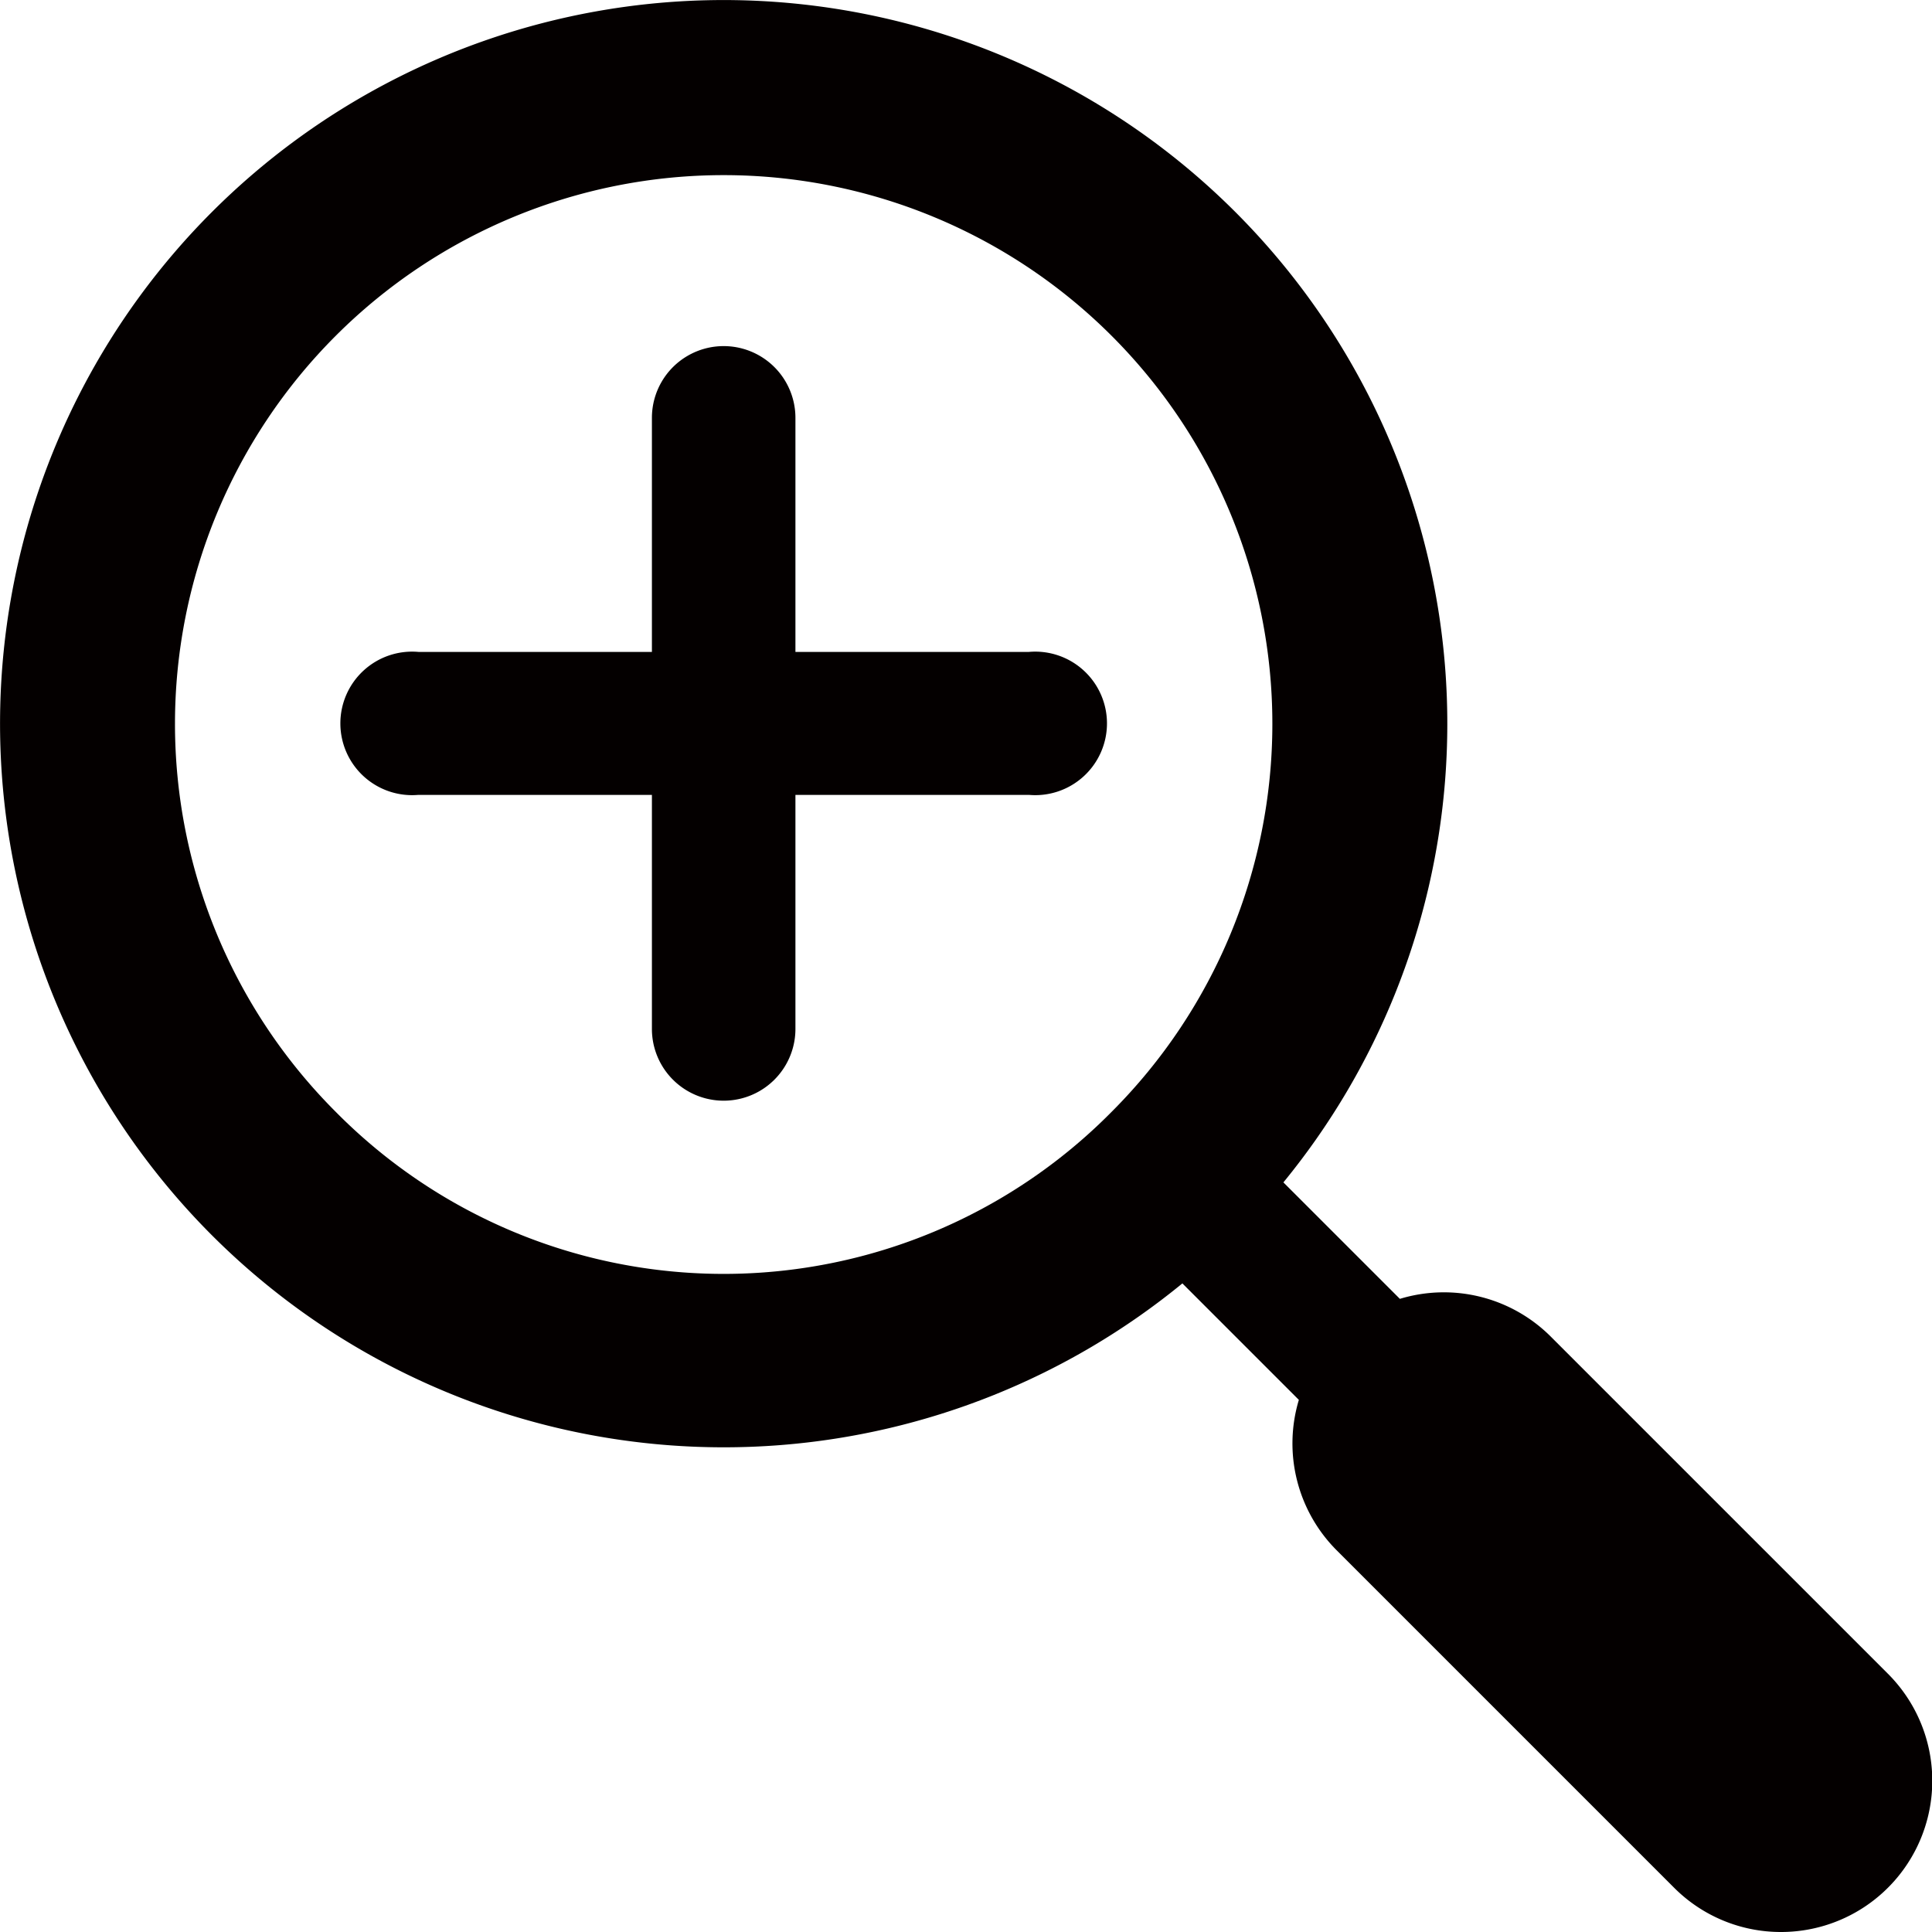 <svg id="レイヤー_1" data-name="レイヤー 1" xmlns="http://www.w3.org/2000/svg" width="35" height="35" viewBox="0 0 35 35"><defs><style>.cls-1{fill:#040000;}.cls-2{fill:none;}</style></defs><path class="cls-1" d="M18.64,11.81H14.41V7.57a1.3,1.3,0,0,0-2.6,0v4.24H7.58a1.3,1.3,0,1,0,0,2.59h4.23v4.24a1.3,1.3,0,0,0,2.6,0V14.4h4.23a1.3,1.3,0,1,0,0-2.59Z"/><path class="cls-1" d="M34.2,30.32l-6.11-6.11a2.74,2.74,0,0,0-2.73-.68l-2.11-2.11A13.11,13.11,0,0,0,3.84,3.84,13.11,13.11,0,0,0,21.42,23.25l2.11,2.11a2.74,2.74,0,0,0,.68,2.72l6.12,6.12a2.73,2.73,0,0,0,1.93.8,2.74,2.74,0,0,0,1.94-4.68ZM6.08,20.14a9.94,9.94,0,1,1,14.06,0A9.88,9.88,0,0,1,6.08,20.14Z"/><rect class="cls-2" width="35" height="35"/></svg>